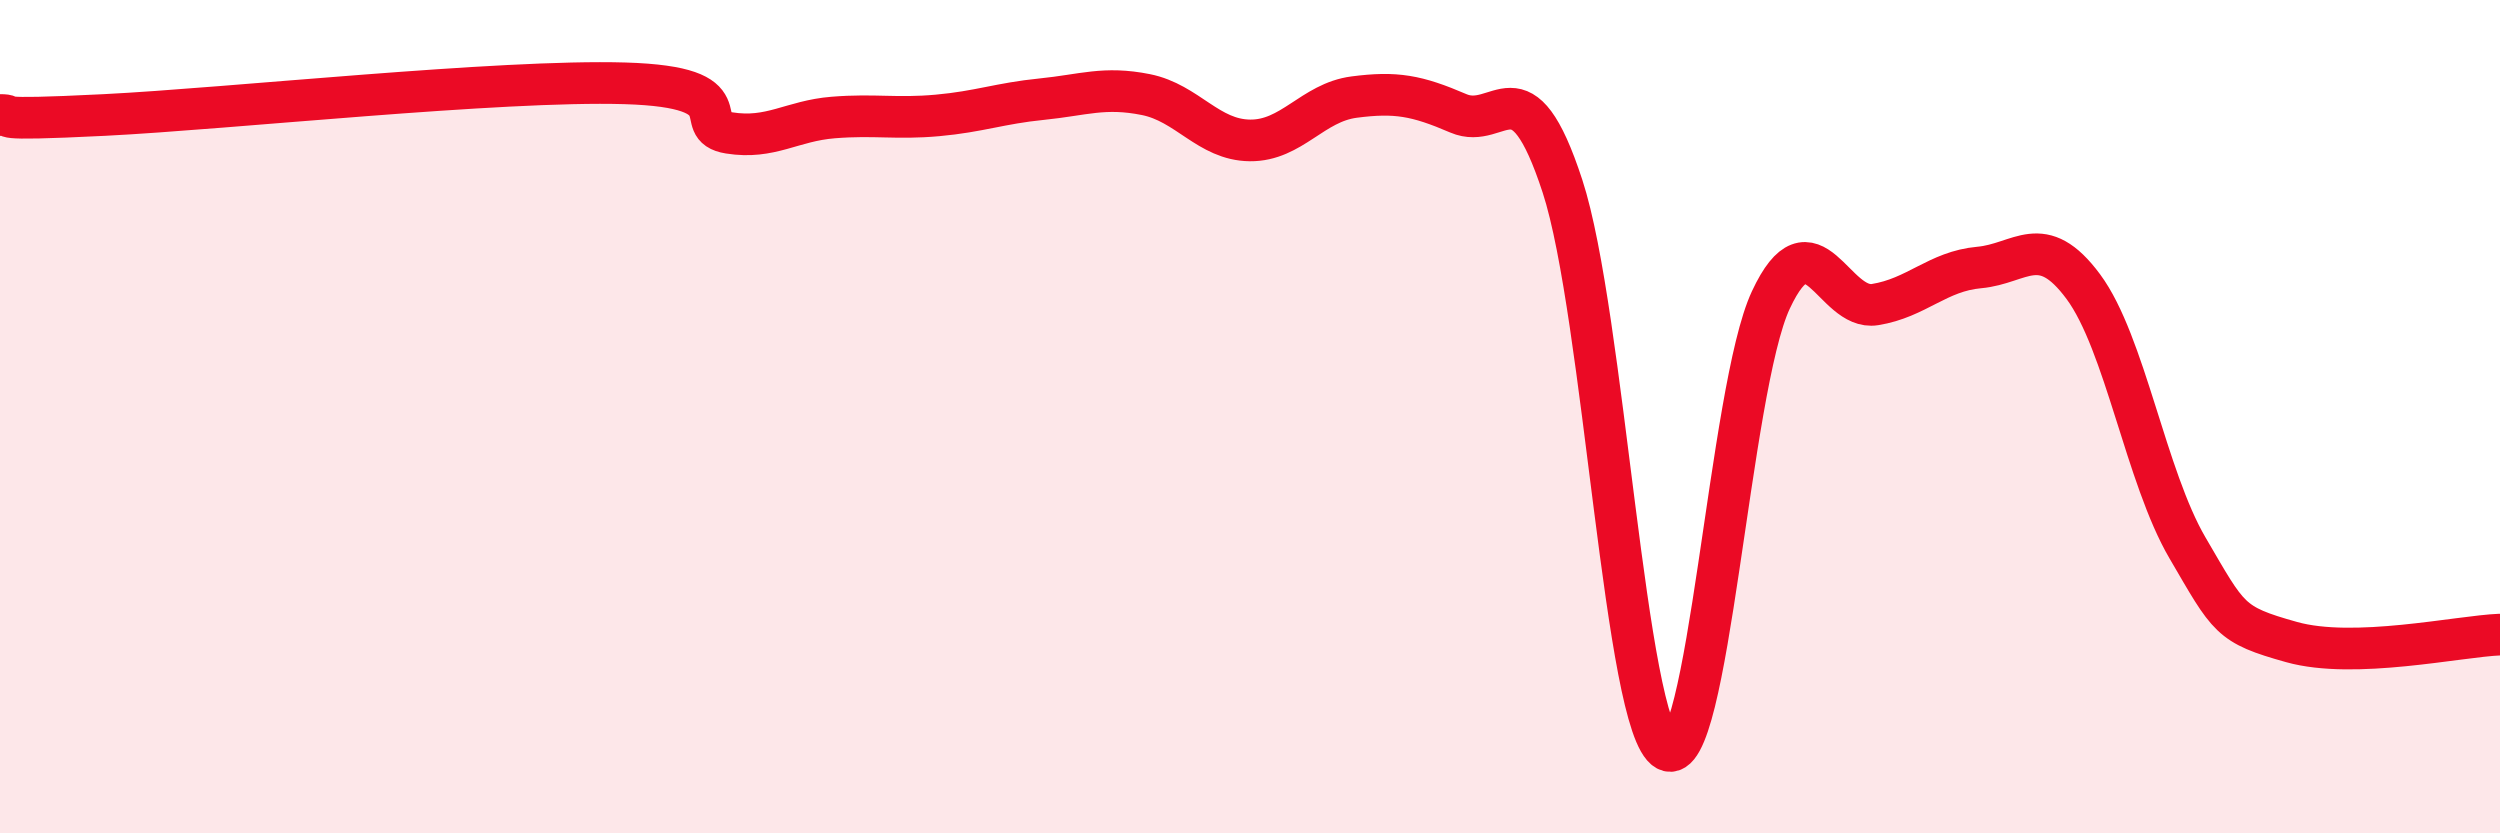 
    <svg width="60" height="20" viewBox="0 0 60 20" xmlns="http://www.w3.org/2000/svg">
      <path
        d="M 0,2.76 C 0.5,2.76 -0.5,2.91 2.5,2.76 C 5.5,2.61 12,1.91 15,2 C 18,2.09 16.5,3.03 17.5,3.19 C 18.5,3.35 19,2.9 20,2.82 C 21,2.74 21.5,2.86 22.5,2.77 C 23.5,2.68 24,2.48 25,2.38 C 26,2.28 26.5,2.07 27.5,2.27 C 28.5,2.47 29,3.36 30,3.37 C 31,3.38 31.5,2.46 32.5,2.33 C 33.5,2.2 34,2.29 35,2.72 C 36,3.15 36.5,1.41 37.5,4.47 C 38.5,7.53 39,17.45 40,18 C 41,18.55 41.5,9.34 42.5,7.2 C 43.5,5.06 44,7.47 45,7.31 C 46,7.15 46.5,6.51 47.5,6.42 C 48.5,6.33 49,5.53 50,6.88 C 51,8.23 51.5,11.44 52.5,13.15 C 53.5,14.86 53.5,14.99 55,15.41 C 56.5,15.83 59,15.27 60,15.23L60 20L0 20Z"
        fill="#EB0A25"
        opacity="0.1"
        stroke-linecap="round"
        stroke-linejoin="round"
      />
      <path
        d="M 0,2.76 C 0.5,2.76 -0.5,2.91 2.5,2.76 C 5.5,2.61 12,1.91 15,2 C 18,2.09 16.5,3.03 17.5,3.19 C 18.5,3.35 19,2.9 20,2.82 C 21,2.74 21.5,2.86 22.5,2.77 C 23.5,2.68 24,2.48 25,2.38 C 26,2.28 26.5,2.07 27.5,2.27 C 28.5,2.47 29,3.36 30,3.37 C 31,3.38 31.5,2.46 32.5,2.33 C 33.5,2.2 34,2.29 35,2.72 C 36,3.15 36.5,1.41 37.5,4.47 C 38.5,7.53 39,17.45 40,18 C 41,18.55 41.5,9.34 42.5,7.2 C 43.5,5.06 44,7.47 45,7.31 C 46,7.15 46.5,6.51 47.5,6.42 C 48.5,6.33 49,5.53 50,6.88 C 51,8.23 51.5,11.44 52.5,13.15 C 53.5,14.86 53.5,14.99 55,15.41 C 56.5,15.83 59,15.27 60,15.23"
        stroke="#EB0A25"
        stroke-width="1"
        fill="none"
        stroke-linecap="round"
        stroke-linejoin="round"
      />
    </svg>
  